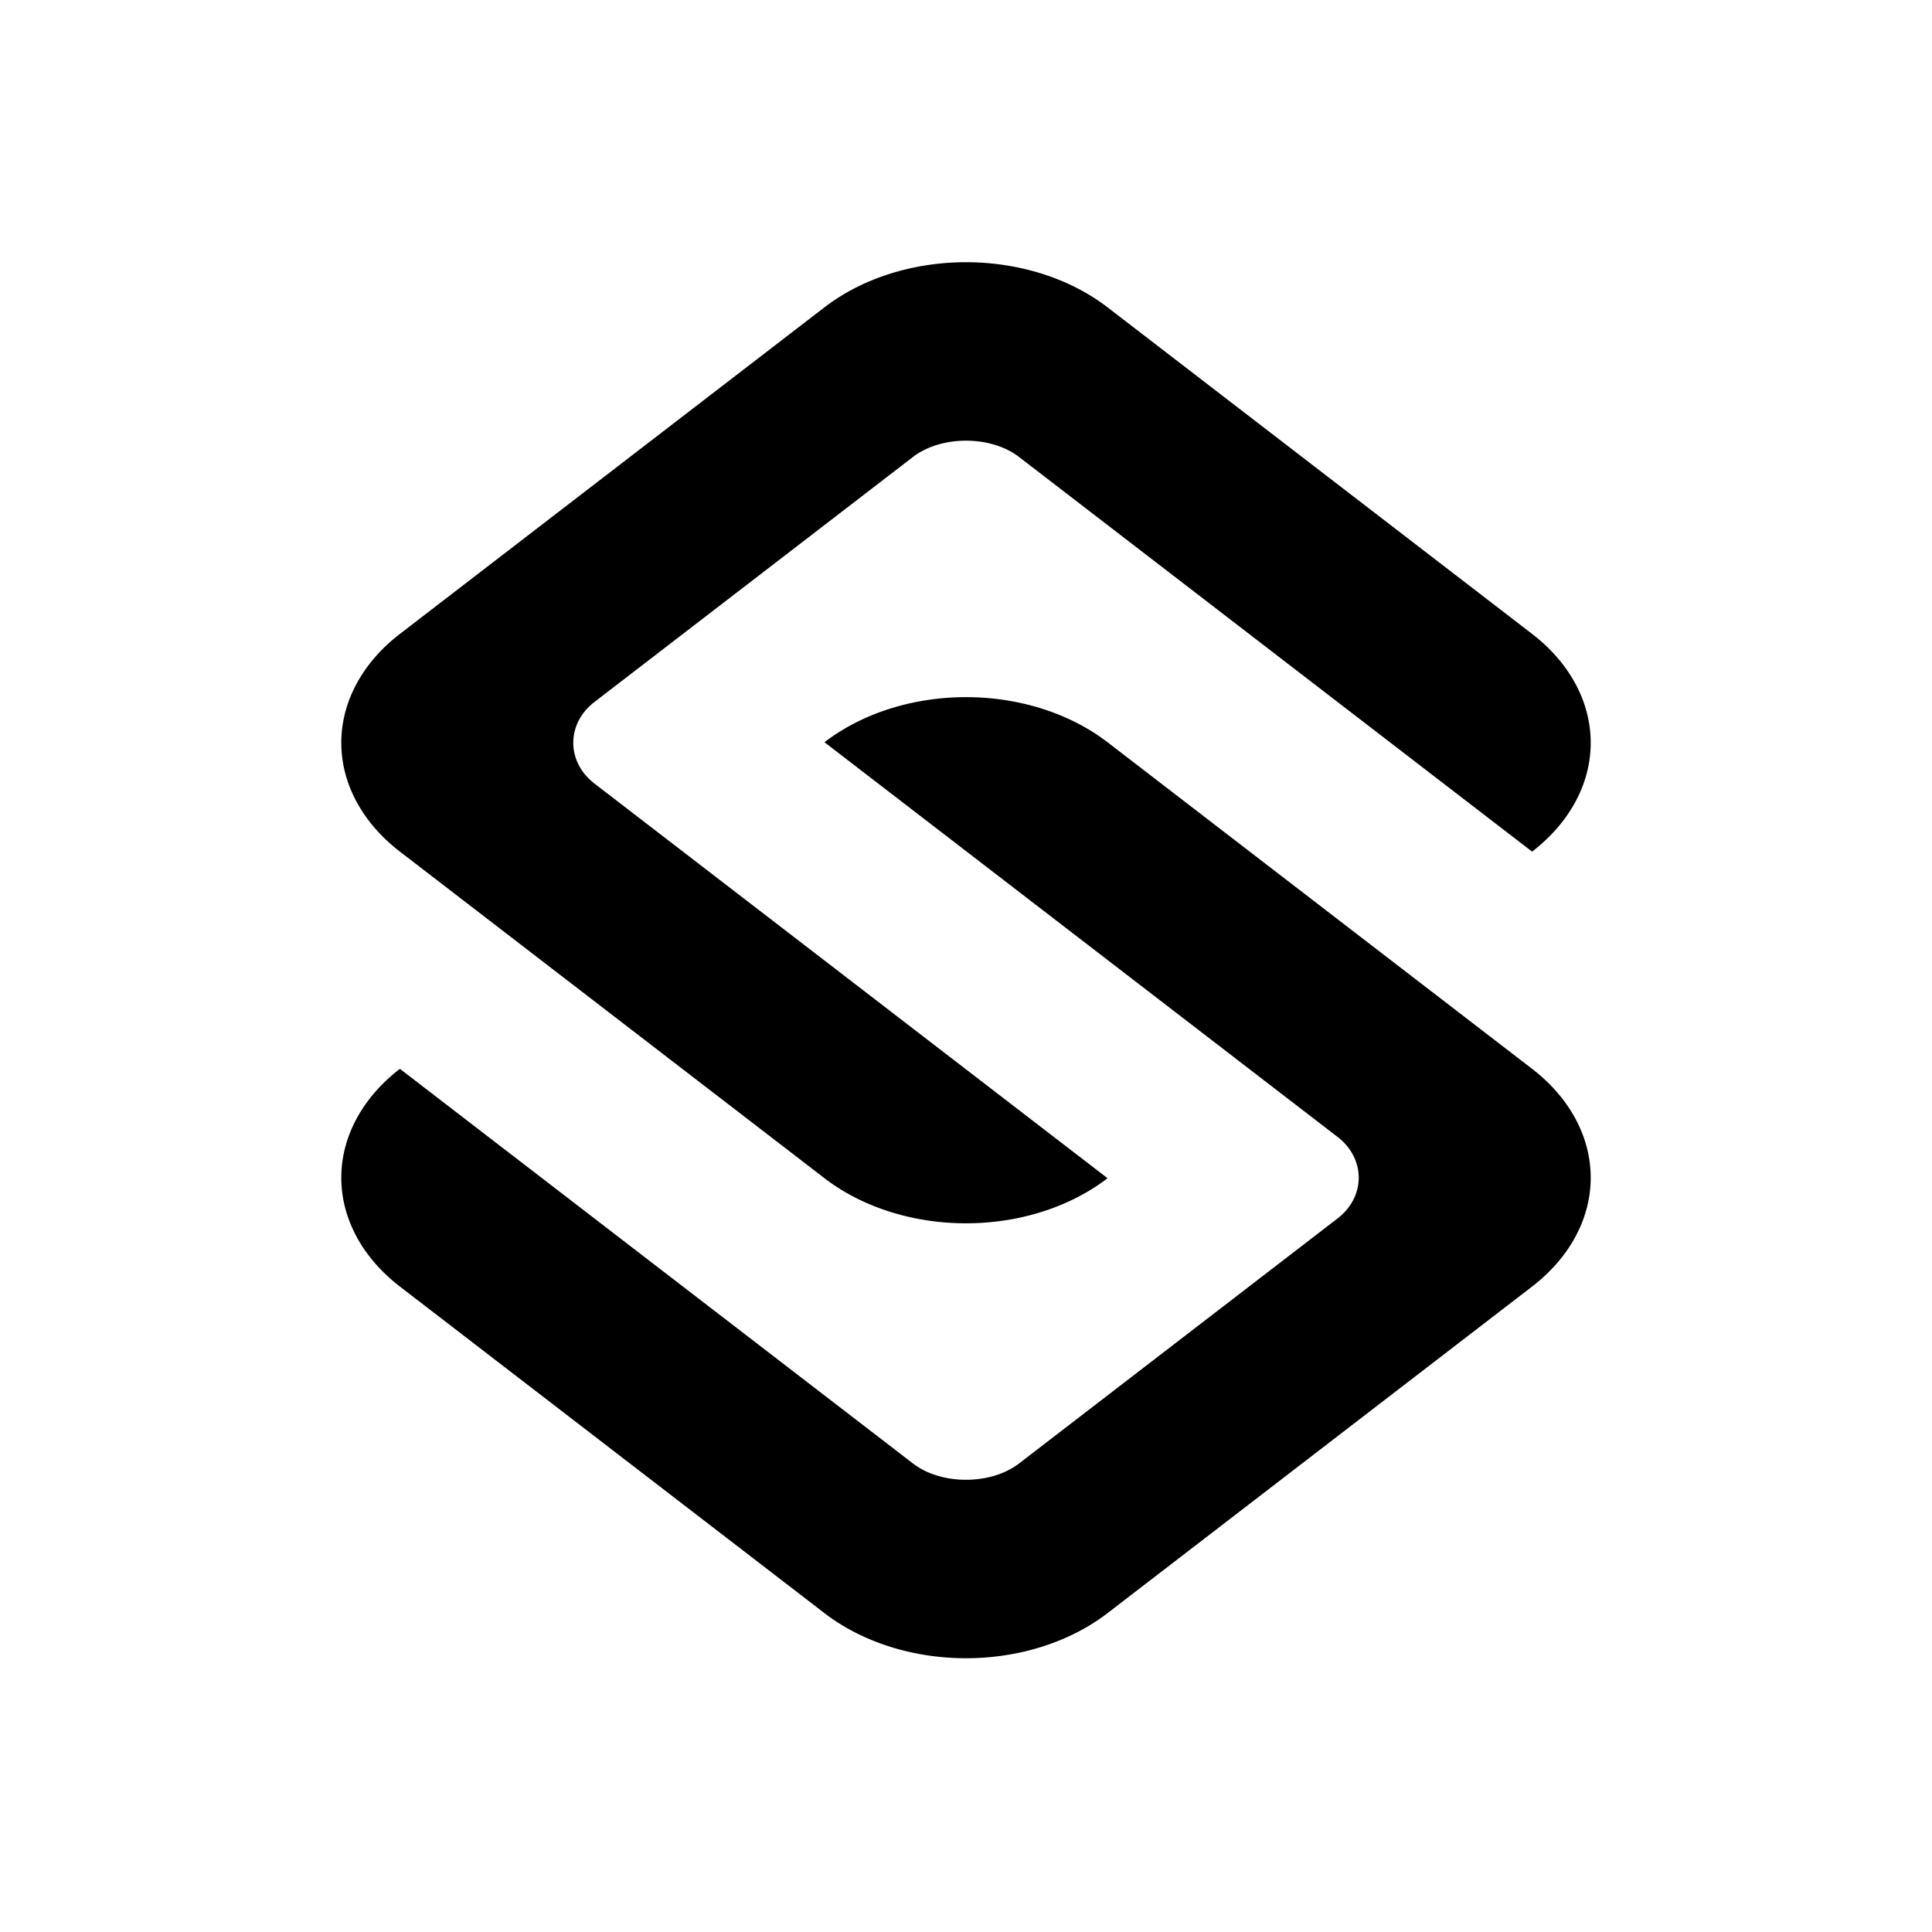 <svg xmlns="http://www.w3.org/2000/svg" viewBox="0 0 512 512">
  <!-- This file was generated from ../../src/ease/monochrome.svg by removing grouping and symbols in InkScape. This flattening is needed for some clients, eg Android Studio import. -->
  <path d="M406.02 225.69a53.04 40.8 0 0 0 0-57.7L293.505 81.44a53.04 40.8 0 0 0-75.01 0L105.98 167.99a53.04 40.8 0 0 0 0 57.7l112.515 86.55a53.04 40.8 0 0 0 75.01 0L157.55 207.659c-7.501-5.77-7.501-15.868 0-21.638l84.386-64.912c7.5-5.77 20.627-5.77 28.128 0z" />
  <path d="M105.98 283.25a53.04 40.8 0 0 0 0 57.7l112.515 86.55a53.04 40.8 0 0 0 75.01 0l112.515-86.55a53.04 40.8 0 0 0 0-57.7L293.505 196.7a53.04 40.8 0 0 0-75.01 0L354.45 301.28c7.5 5.77 7.5 15.868 0 21.638l-84.386 64.912c-7.5 5.77-20.627 5.77-28.128 0z" />
  <!-- <rect top="0" height="512" left="0" width="512" fill="transparent" stroke="white" /> -->
</svg>
